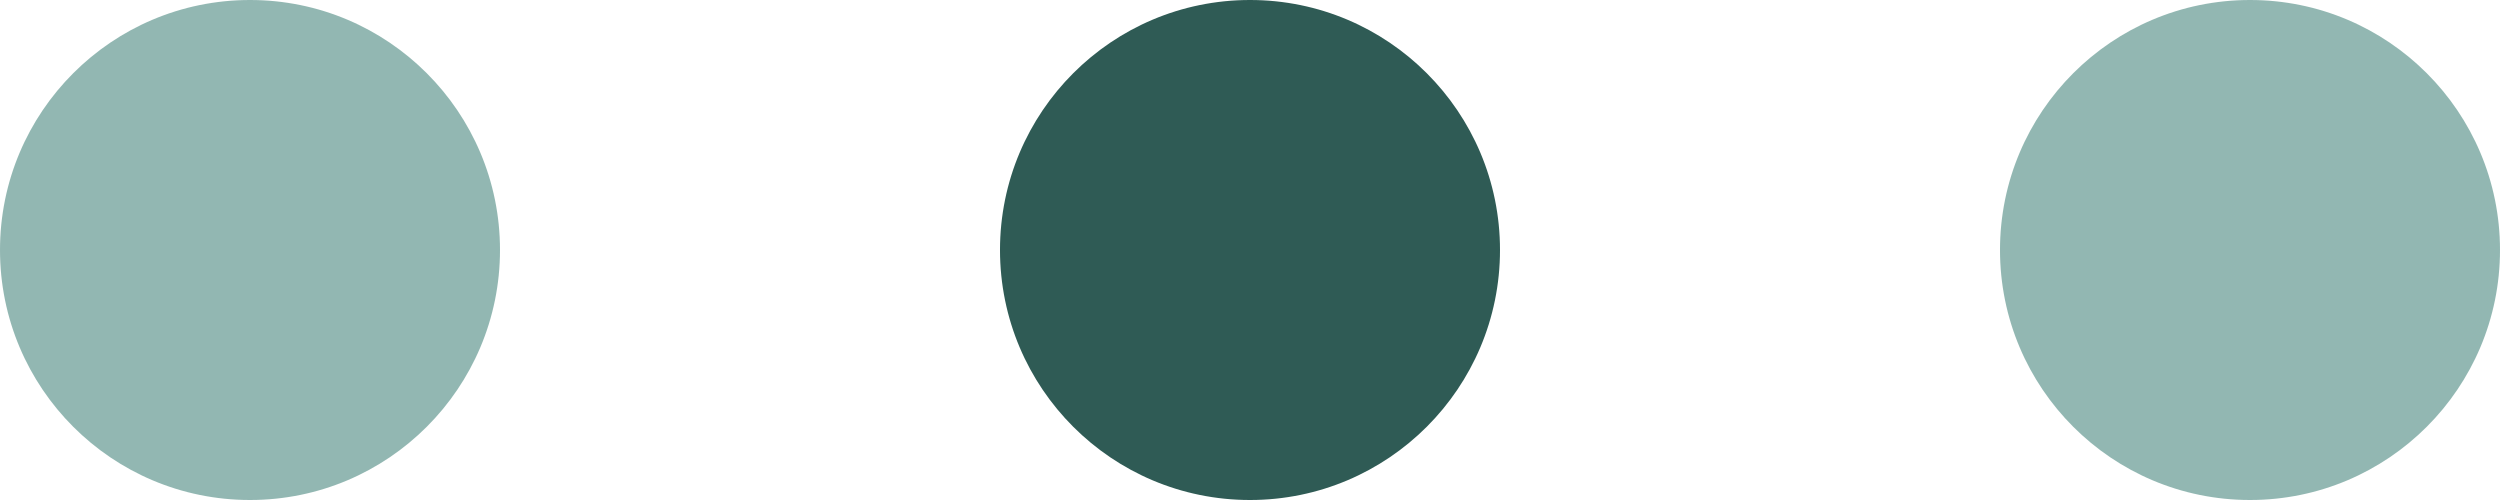 <?xml version="1.0" encoding="UTF-8"?> <svg xmlns="http://www.w3.org/2000/svg" width="40" height="8" viewBox="0 0 40 8" fill="none"> <circle opacity="0.5" cx="4" cy="4" r="4" fill="#277166"></circle> <circle opacity="0.9" cx="20" cy="4" r="4" fill="#194A43"></circle> <circle opacity="0.5" cx="36" cy="4" r="4" fill="#277166"></circle> </svg> 